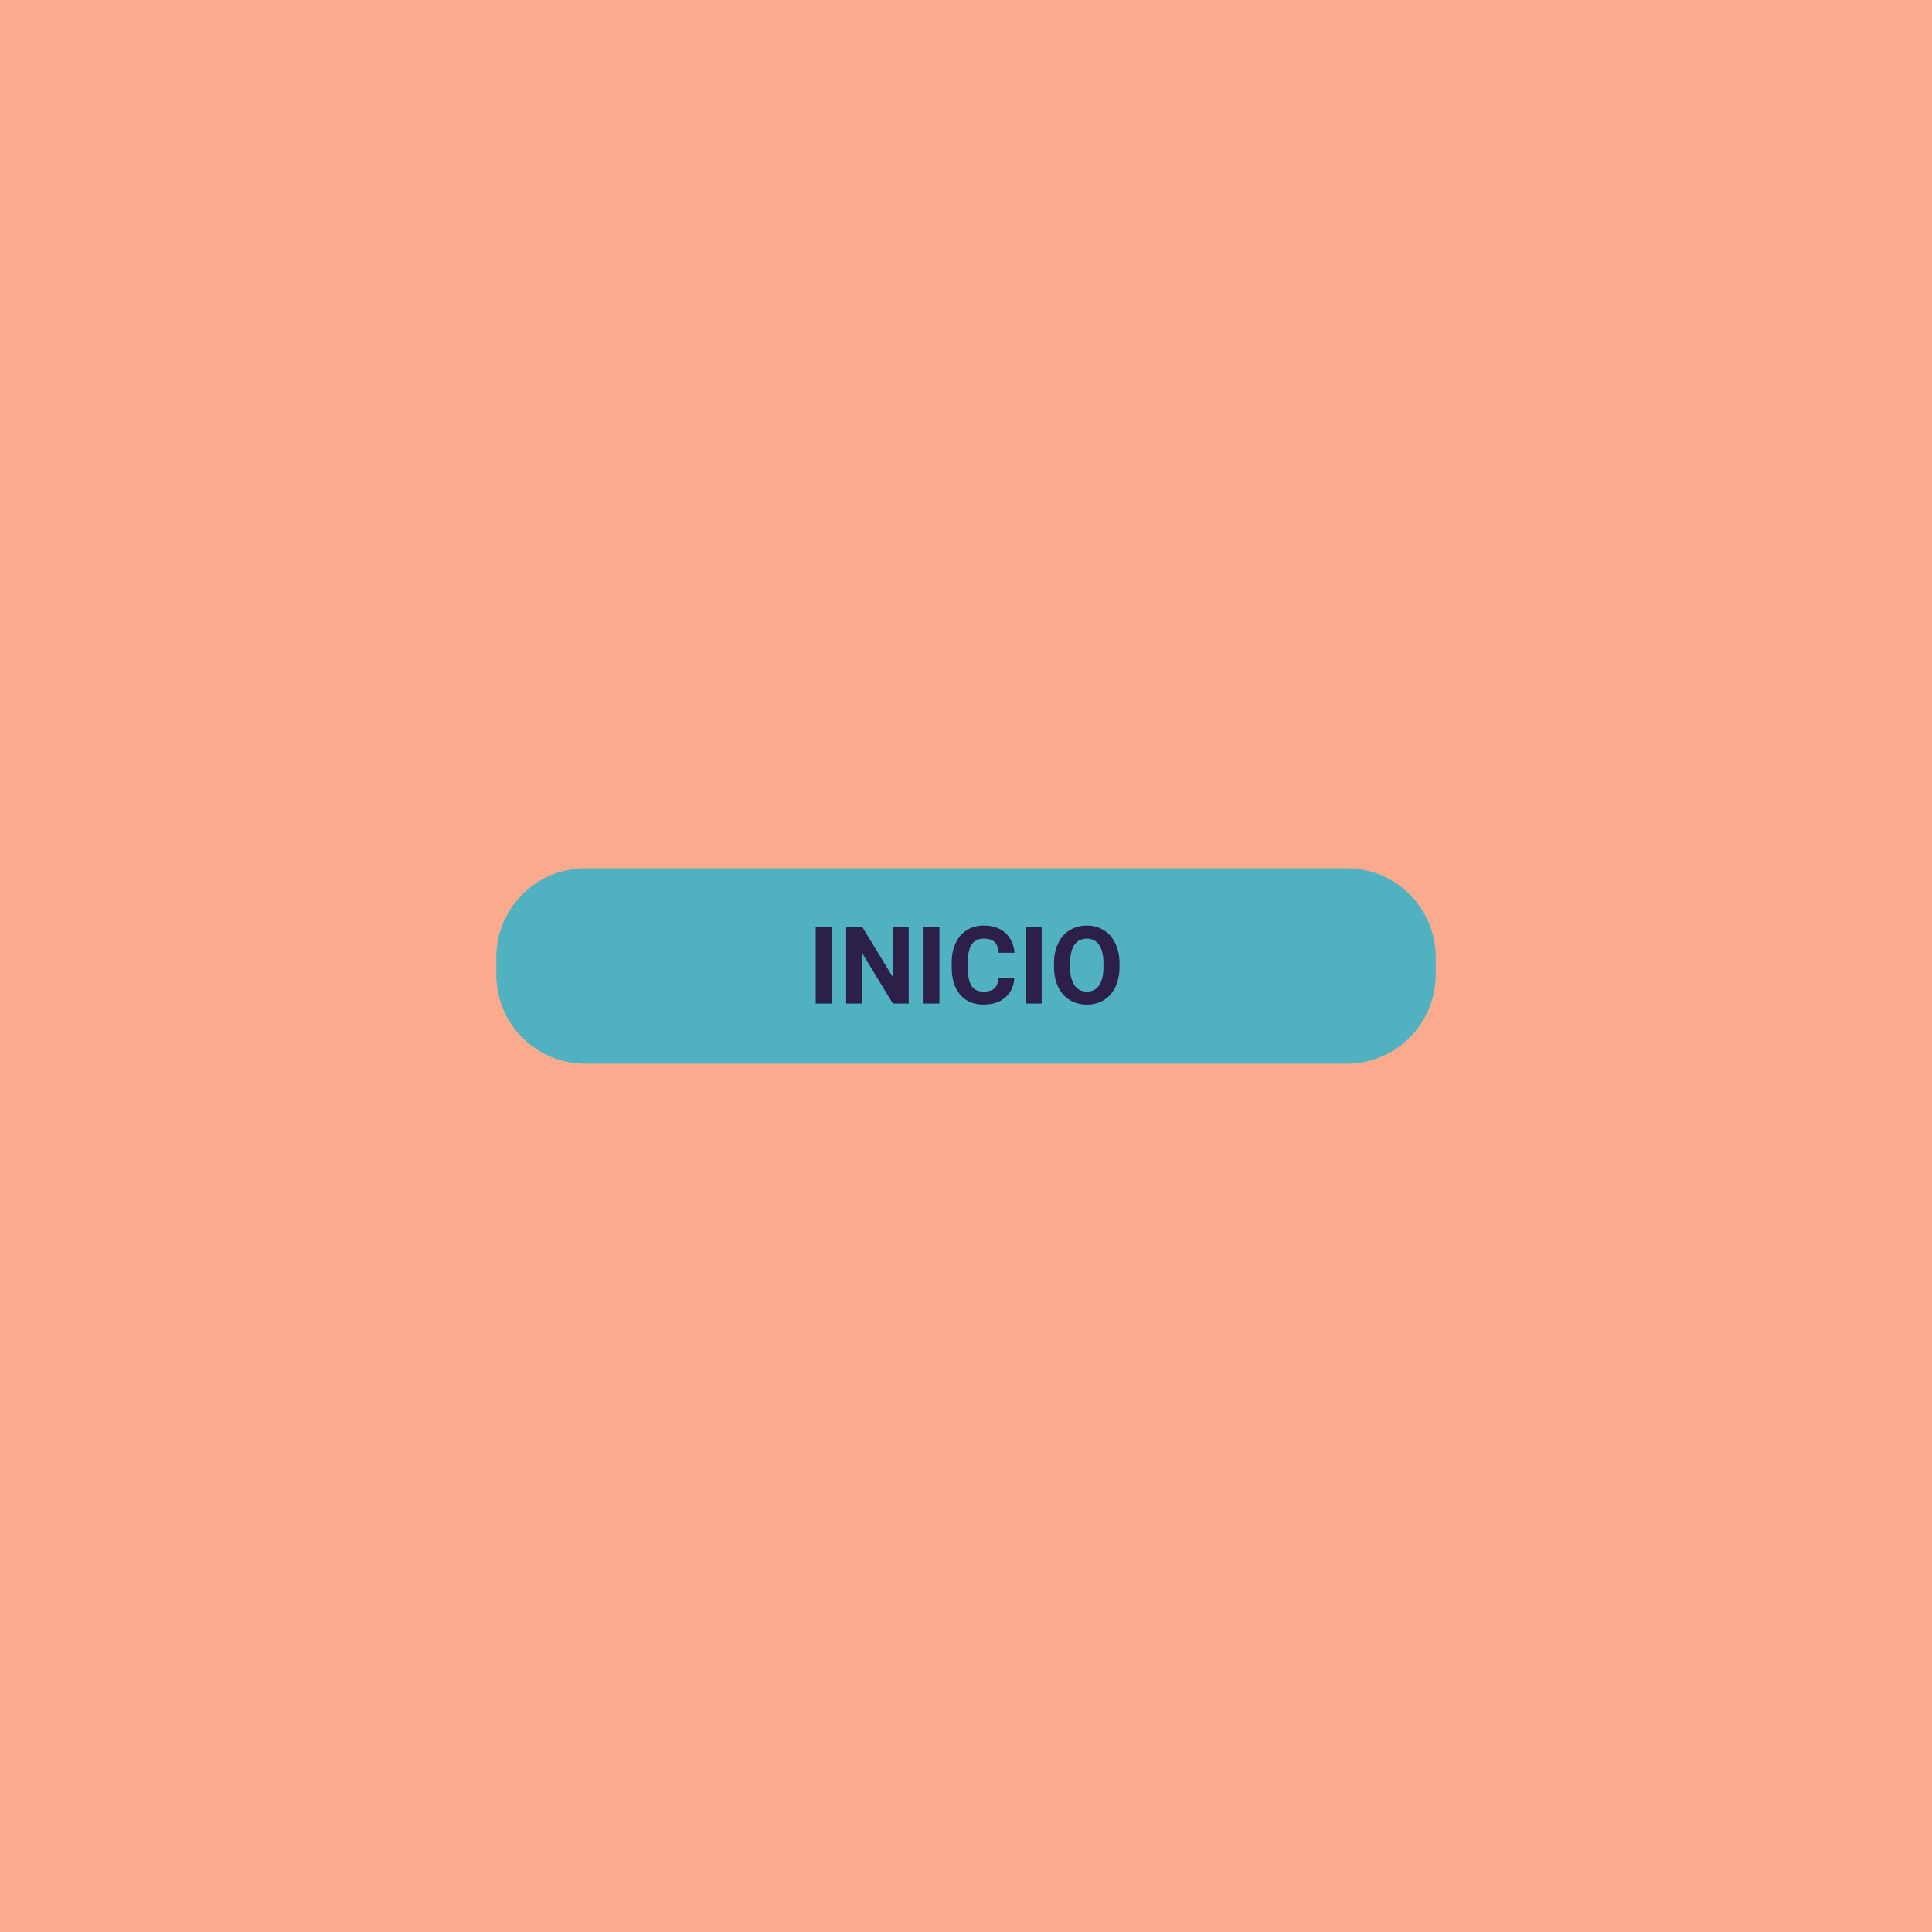 <svg xmlns="http://www.w3.org/2000/svg" xmlns:xlink="http://www.w3.org/1999/xlink" width="500" zoomAndPan="magnify" viewBox="0 0 375 375" height="500" preserveAspectRatio="xMidYMid meet" version="1.0"><defs><g/><clipPath id="80f854f47b"><path d="M 96.336 168.539 L 278.695 168.539 L 278.695 206.461 L 96.336 206.461 Z M 96.336 168.539 " clip-rule="nonzero"/></clipPath><clipPath id="0470193abc"><path d="M 113.586 168.539 L 261.414 168.539 C 265.988 168.539 270.375 170.355 273.609 173.59 C 276.848 176.824 278.664 181.215 278.664 185.789 L 278.664 189.211 C 278.664 193.785 276.848 198.176 273.609 201.41 C 270.375 204.645 265.988 206.461 261.414 206.461 L 113.586 206.461 C 109.012 206.461 104.625 204.645 101.391 201.41 C 98.152 198.176 96.336 193.785 96.336 189.211 L 96.336 185.789 C 96.336 181.215 98.152 176.824 101.391 173.59 C 104.625 170.355 109.012 168.539 113.586 168.539 Z M 113.586 168.539 " clip-rule="nonzero"/></clipPath></defs><rect x="-37.5" width="450" fill="#ffffff" y="-37.5" height="450" fill-opacity="1"/><rect x="-37.5" width="450" fill="#faaa8d" y="-37.5" height="450" fill-opacity="1"/><g clip-path="url(#80f854f47b)"><g clip-path="url(#0470193abc)"><path fill="#50b2c0" d="M 96.336 168.539 L 278.695 168.539 L 278.695 206.461 L 96.336 206.461 Z M 96.336 168.539 " fill-opacity="1" fill-rule="nonzero"/></g></g><g fill="#2c204b" fill-opacity="1"><g transform="translate(156.793, 194.788)"><g><path d="M 4.609 0 L 1.531 0 L 1.531 -14.938 L 4.609 -14.938 Z M 4.609 0 "/></g></g></g><g fill="#2c204b" fill-opacity="1"><g transform="translate(162.912, 194.788)"><g><path d="M 13.469 0 L 10.391 0 L 4.406 -9.828 L 4.406 0 L 1.328 0 L 1.328 -14.938 L 4.406 -14.938 L 10.406 -5.094 L 10.406 -14.938 L 13.469 -14.938 Z M 13.469 0 "/></g></g></g><g fill="#2c204b" fill-opacity="1"><g transform="translate(177.731, 194.788)"><g><path d="M 4.609 0 L 1.531 0 L 1.531 -14.938 L 4.609 -14.938 Z M 4.609 0 "/></g></g></g><g fill="#2c204b" fill-opacity="1"><g transform="translate(183.849, 194.788)"><g><path d="M 13.047 -4.969 C 12.93 -3.363 12.336 -2.098 11.266 -1.172 C 10.203 -0.254 8.797 0.203 7.047 0.203 C 5.129 0.203 3.617 -0.438 2.516 -1.719 C 1.422 -3.008 0.875 -4.781 0.875 -7.031 L 0.875 -7.953 C 0.875 -9.379 1.129 -10.641 1.641 -11.734 C 2.148 -12.828 2.875 -13.664 3.812 -14.25 C 4.75 -14.844 5.836 -15.141 7.078 -15.141 C 8.805 -15.141 10.195 -14.676 11.25 -13.75 C 12.301 -12.82 12.91 -11.523 13.078 -9.859 L 10 -9.859 C 9.926 -10.828 9.656 -11.523 9.188 -11.953 C 8.727 -12.391 8.023 -12.609 7.078 -12.609 C 6.055 -12.609 5.289 -12.238 4.781 -11.5 C 4.27 -10.77 4.008 -9.633 4 -8.094 L 4 -6.969 C 4 -5.352 4.242 -4.172 4.734 -3.422 C 5.223 -2.68 5.992 -2.312 7.047 -2.312 C 7.992 -2.312 8.703 -2.523 9.172 -2.953 C 9.641 -3.391 9.91 -4.062 9.984 -4.969 Z M 13.047 -4.969 "/></g></g></g><g fill="#2c204b" fill-opacity="1"><g transform="translate(197.581, 194.788)"><g><path d="M 4.609 0 L 1.531 0 L 1.531 -14.938 L 4.609 -14.938 Z M 4.609 0 "/></g></g></g><g fill="#2c204b" fill-opacity="1"><g transform="translate(203.699, 194.788)"><g><path d="M 13.594 -7.125 C 13.594 -5.656 13.332 -4.363 12.812 -3.25 C 12.289 -2.145 11.547 -1.289 10.578 -0.688 C 9.617 -0.094 8.516 0.203 7.266 0.203 C 6.023 0.203 4.914 -0.094 3.938 -0.688 C 2.969 -1.281 2.219 -2.129 1.688 -3.234 C 1.156 -4.336 0.883 -5.609 0.875 -7.047 L 0.875 -7.781 C 0.875 -9.25 1.141 -10.539 1.672 -11.656 C 2.203 -12.781 2.953 -13.641 3.922 -14.234 C 4.891 -14.836 5.992 -15.141 7.234 -15.141 C 8.484 -15.141 9.586 -14.836 10.547 -14.234 C 11.516 -13.641 12.266 -12.781 12.797 -11.656 C 13.328 -10.539 13.594 -9.254 13.594 -7.797 Z M 10.484 -7.797 C 10.484 -9.367 10.203 -10.562 9.641 -11.375 C 9.078 -12.188 8.273 -12.594 7.234 -12.594 C 6.203 -12.594 5.406 -12.191 4.844 -11.391 C 4.289 -10.586 4.008 -9.41 4 -7.859 L 4 -7.125 C 4 -5.602 4.281 -4.422 4.844 -3.578 C 5.406 -2.734 6.211 -2.312 7.266 -2.312 C 8.297 -2.312 9.086 -2.719 9.641 -3.531 C 10.191 -4.344 10.473 -5.523 10.484 -7.078 Z M 10.484 -7.797 "/></g></g></g></svg>